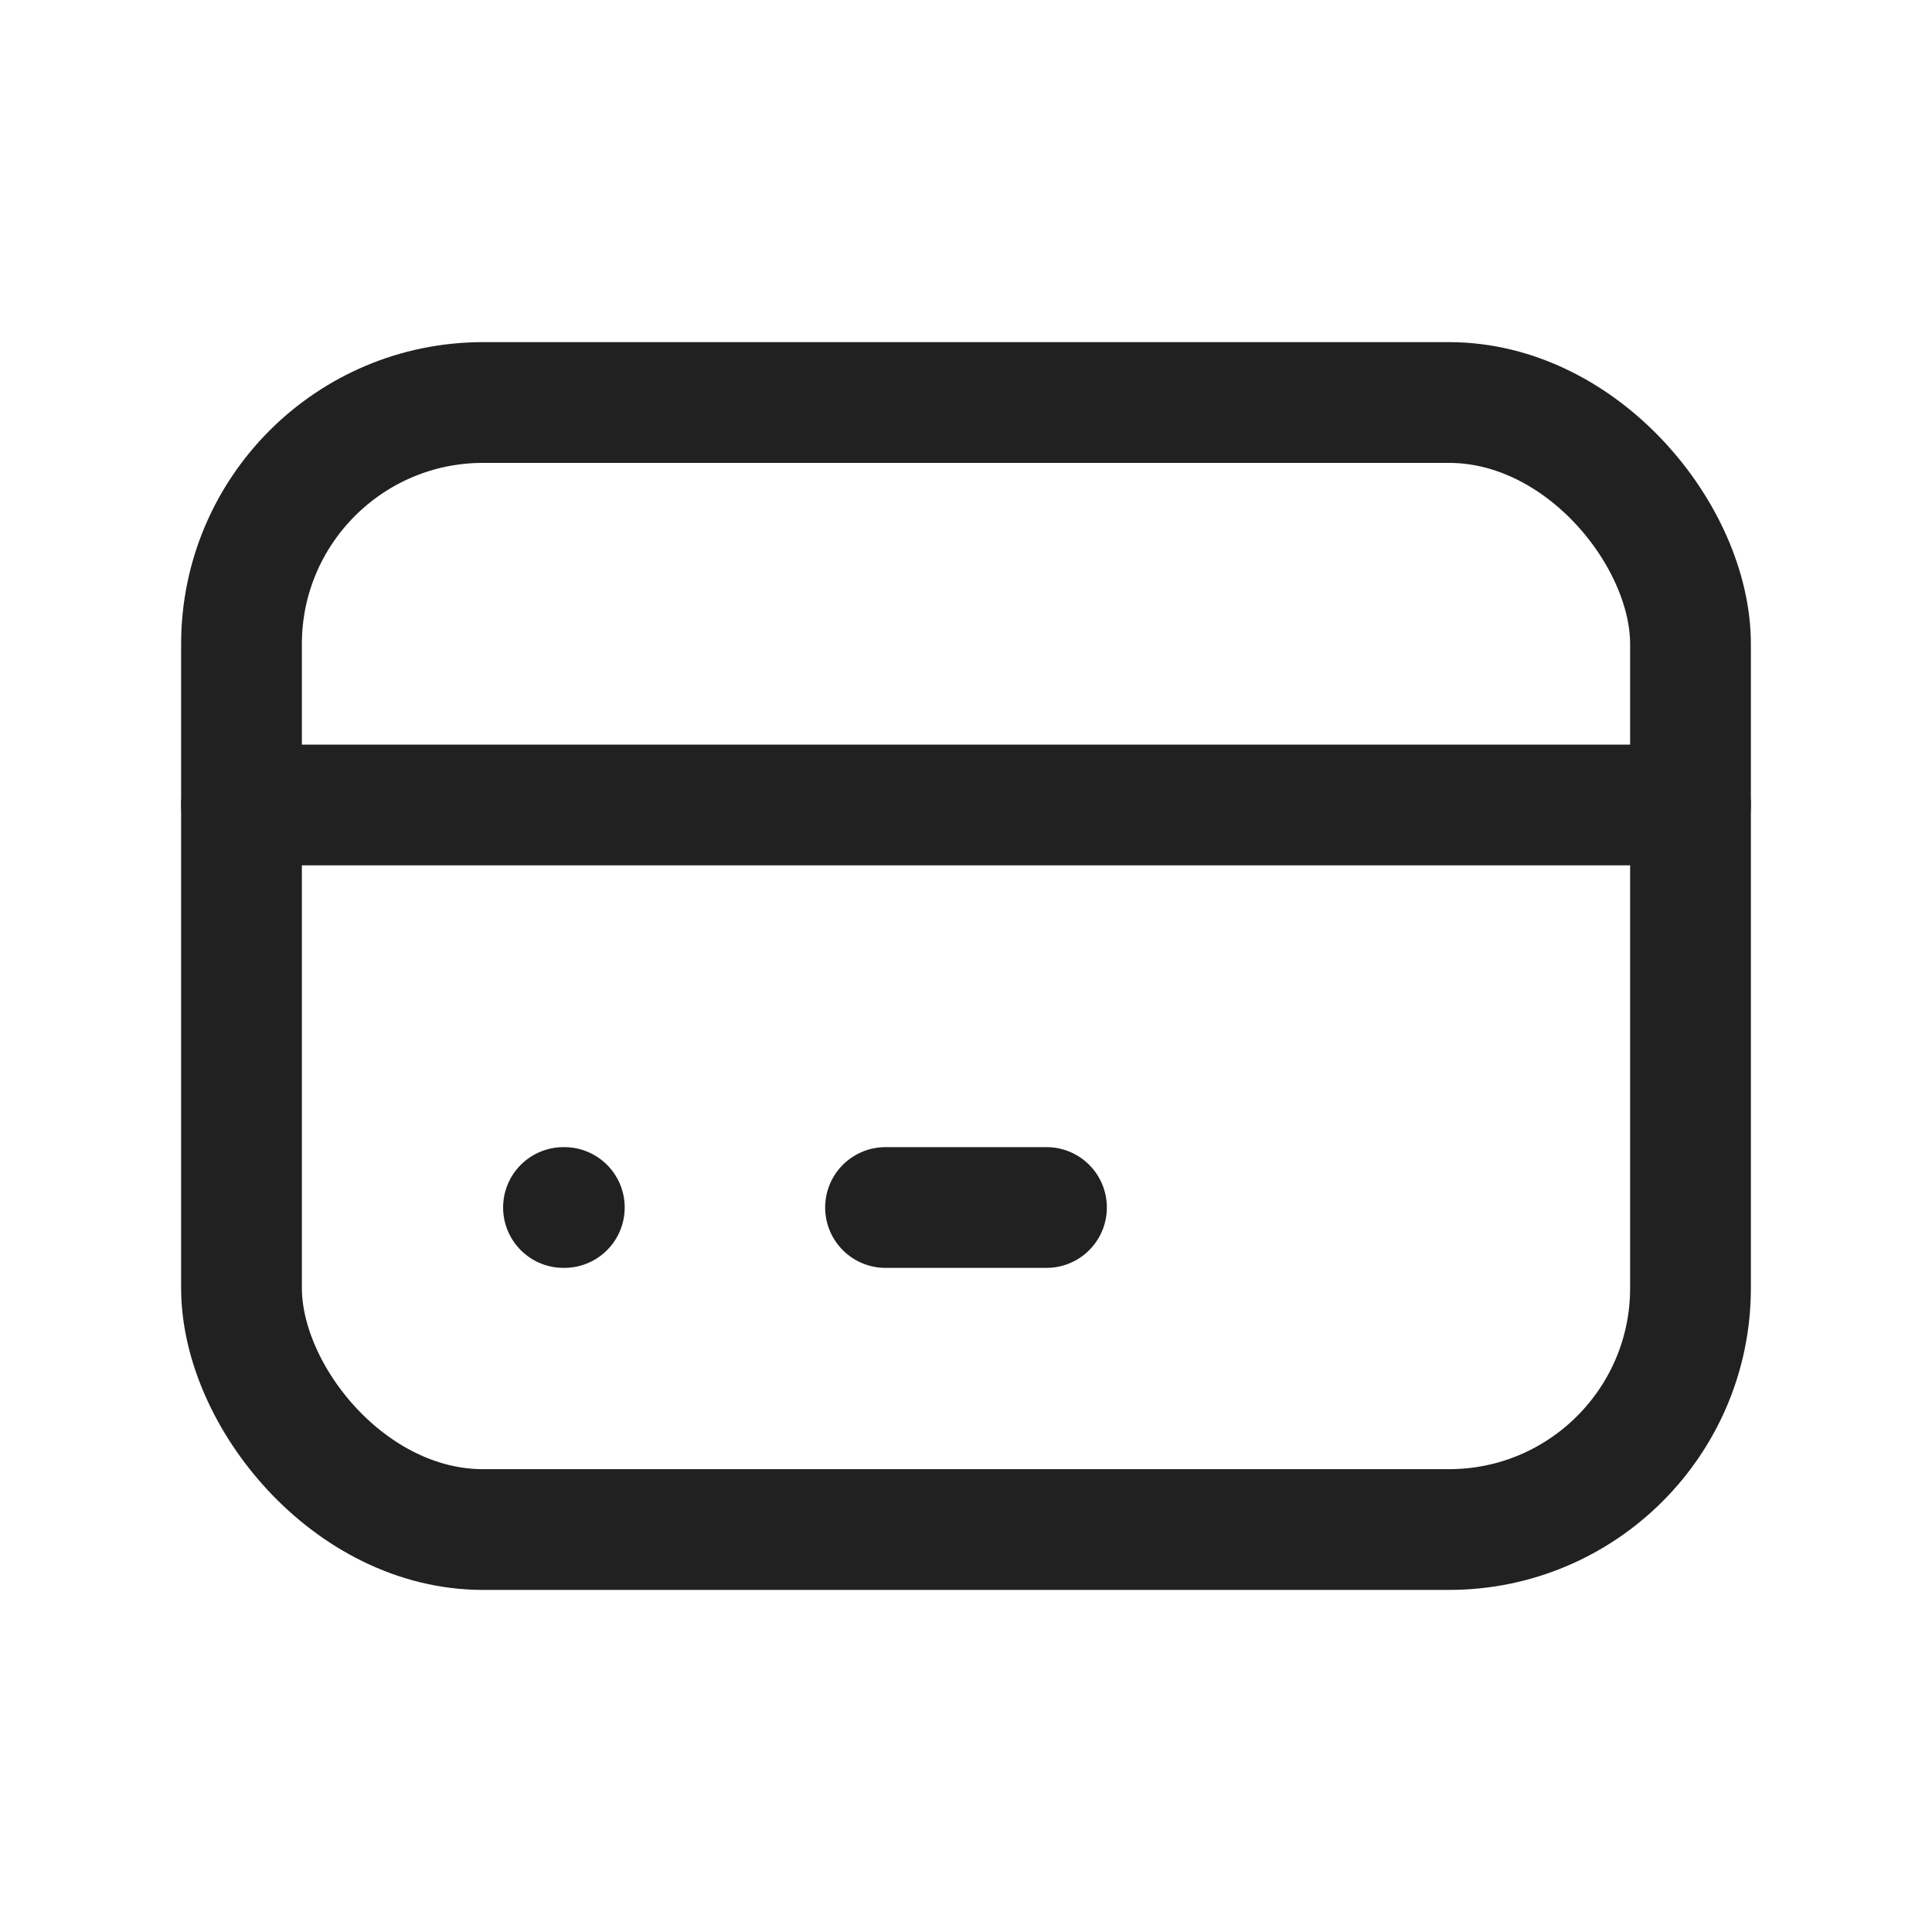 <svg xmlns="http://www.w3.org/2000/svg" width="32" height="32" viewBox="0 0 32 32" fill="none">
<rect x="4" y="6.667" width="24" height="18.667" rx="4" stroke="#212121" stroke-width="2" stroke-linecap="round" stroke-linejoin="round"/>
<path d="M4 13.333H28" stroke="#212121" stroke-width="2" stroke-linecap="round" stroke-linejoin="round"/>
<path d="M9.333 20H9.347" stroke="#212121" stroke-width="2" stroke-linecap="round" stroke-linejoin="round"/>
<path d="M14.667 20H17.333" stroke="#212121" stroke-width="2" stroke-linecap="round" stroke-linejoin="round"/>
</svg>